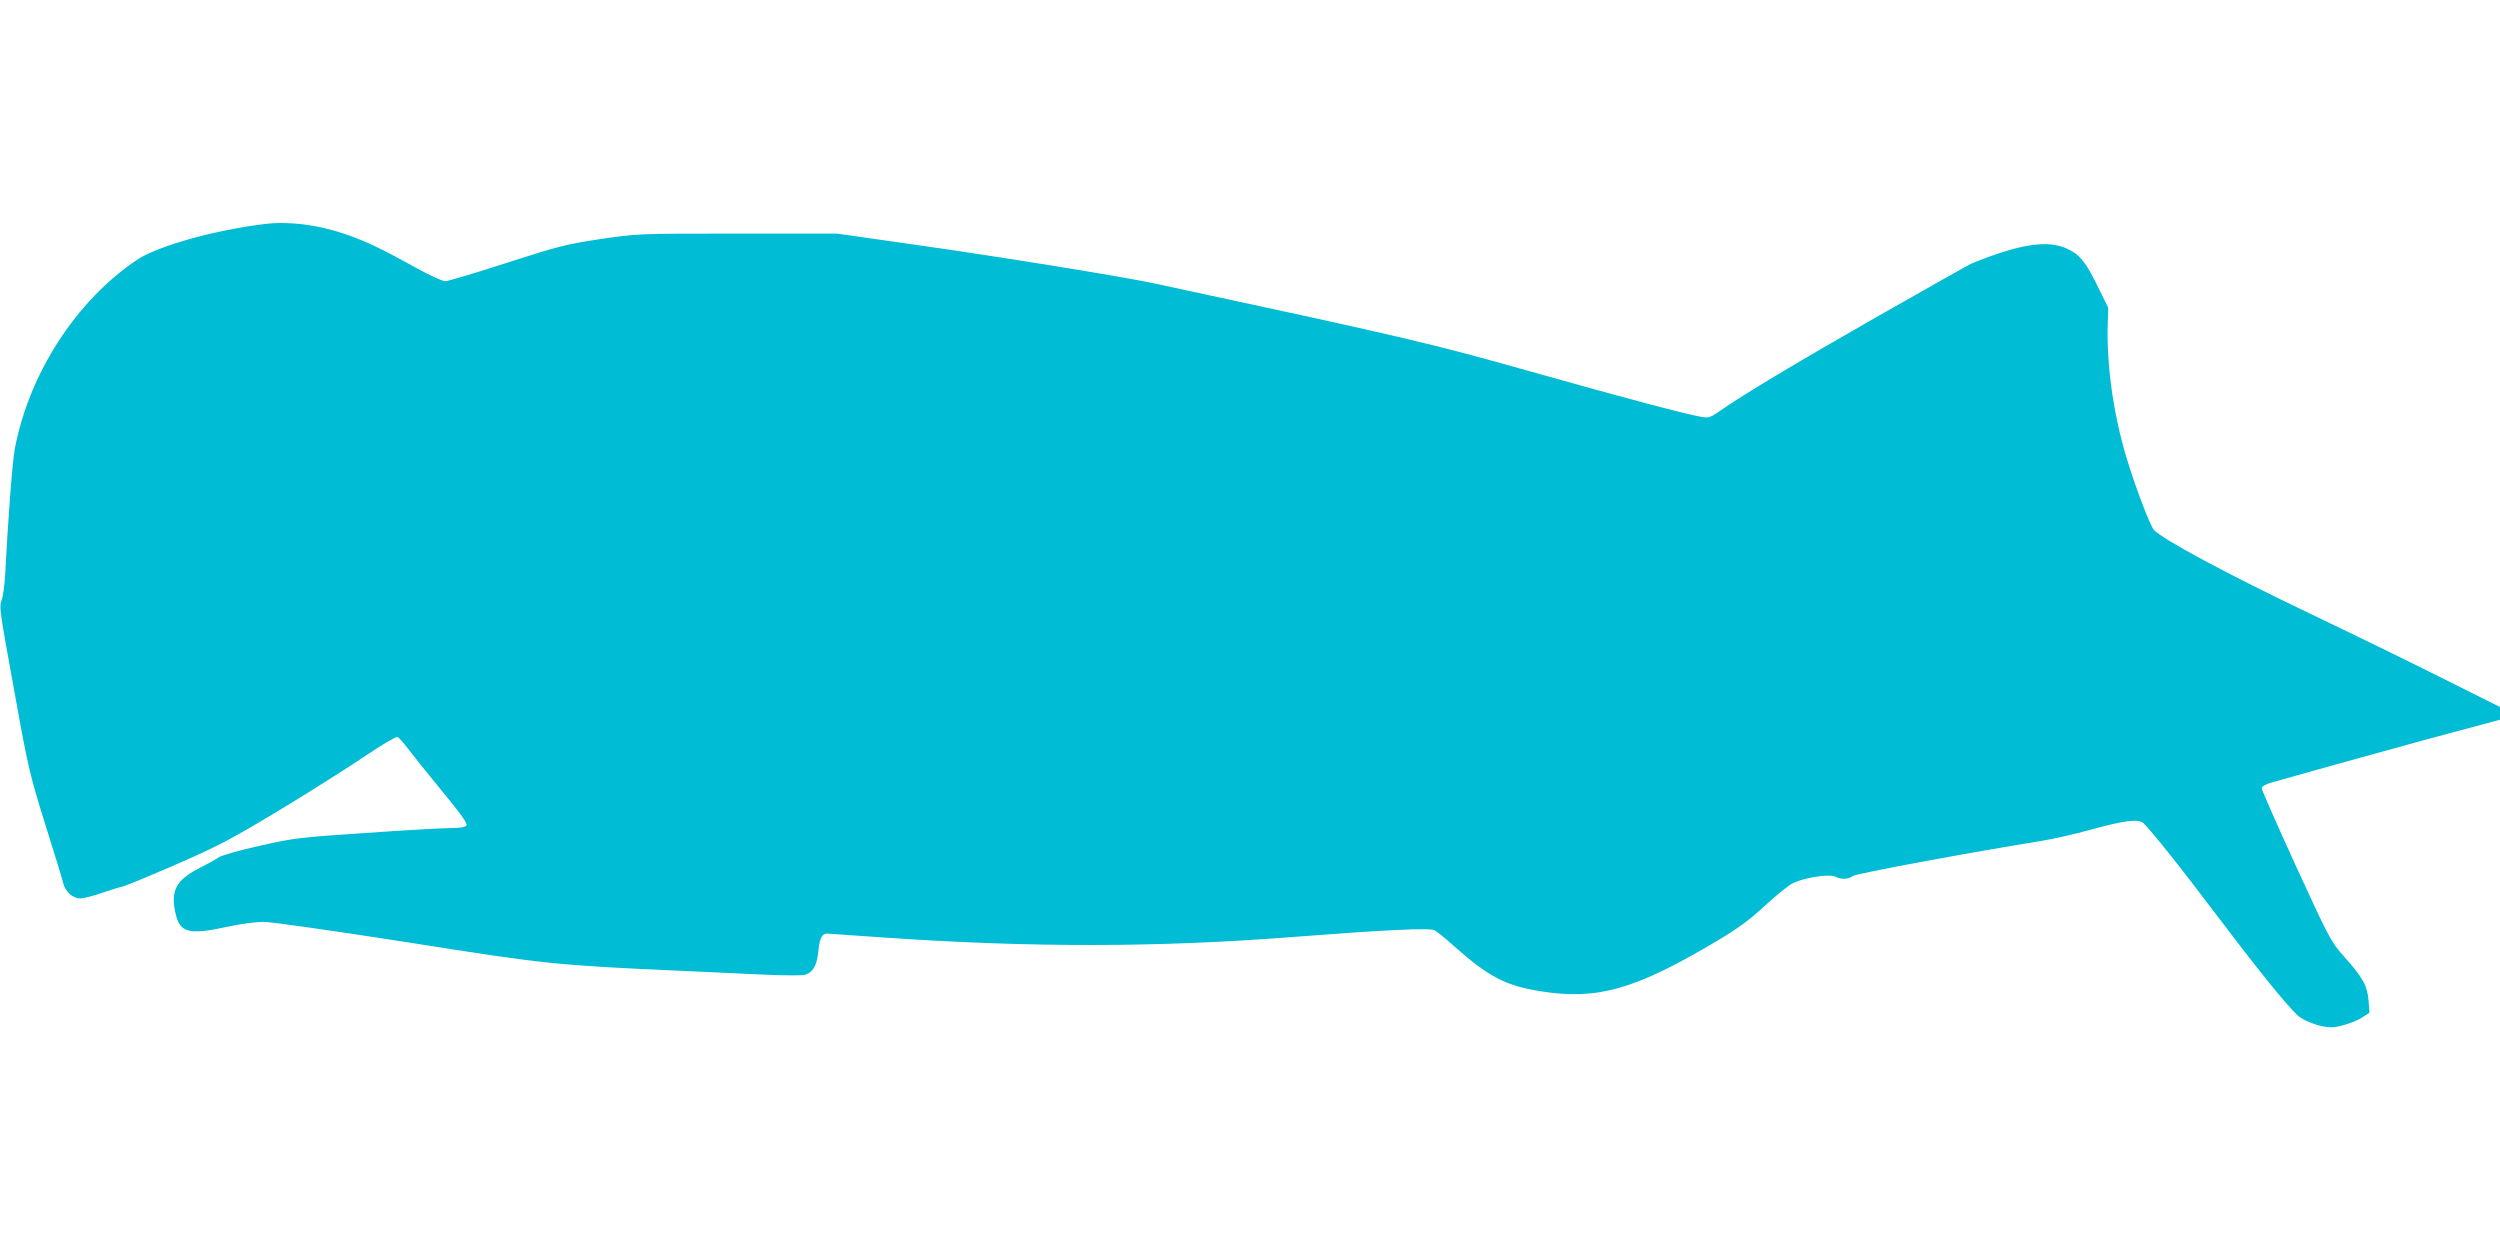 <?xml version="1.0" standalone="no"?>
<!DOCTYPE svg PUBLIC "-//W3C//DTD SVG 20010904//EN"
 "http://www.w3.org/TR/2001/REC-SVG-20010904/DTD/svg10.dtd">
<svg version="1.0" xmlns="http://www.w3.org/2000/svg"
 width="1280pt" height="640pt" viewBox="0 0 1280 640"
 preserveAspectRatio="xMidYMid meet">
<g transform="translate(0,640) scale(0.1,-0.1)"
fill="#00bcd4" stroke="none">
<path d="M1355 5253 c-256 -31 -546 -112 -653 -183 -311 -208 -553 -582 -626
-967 -13 -71 -34 -346 -50 -653 -3 -47 -10 -100 -16 -118 -15 -41 -15 -40 69
-502 65 -362 75 -401 154 -655 47 -148 88 -283 91 -298 10 -41 49 -77 86 -77
16 0 69 13 117 30 47 16 92 30 99 30 6 0 126 49 264 109 225 98 285 129 539
282 157 95 355 220 439 277 84 57 159 101 167 99 7 -3 31 -30 53 -59 22 -29
100 -127 175 -218 100 -122 133 -168 125 -177 -7 -8 -38 -13 -87 -13 -42 0
-236 -11 -431 -25 -332 -22 -367 -26 -539 -65 -103 -23 -195 -49 -210 -59 -14
-10 -55 -33 -91 -51 -131 -65 -160 -121 -129 -246 23 -90 71 -101 263 -59 64
14 147 25 186 25 40 0 353 -45 733 -104 712 -113 766 -118 1392 -146 132 -6
327 -15 433 -20 107 -5 204 -5 215 -1 42 16 59 47 67 122 7 67 18 88 45 89 6
0 136 -9 290 -20 747 -52 1407 -51 2085 2 493 38 709 48 735 35 11 -6 54 -40
95 -77 182 -162 267 -206 446 -235 292 -47 486 8 904 257 108 64 169 109 241
176 53 49 116 101 141 116 54 31 194 54 226 37 29 -15 64 -14 89 4 18 13 602
121 968 180 54 9 163 33 242 55 185 51 254 59 279 34 50 -51 181 -215 369
-464 211 -279 356 -459 417 -517 32 -31 121 -63 173 -63 39 0 124 27 160 51
l37 24 -5 62 c-6 75 -29 118 -125 225 -67 75 -75 90 -246 462 -97 212 -176
392 -176 400 0 10 19 21 53 30 188 54 693 194 909 252 l258 69 0 32 0 33 -308
154 c-170 85 -465 229 -656 320 -439 210 -767 386 -809 434 -18 22 -85 194
-131 342 -71 223 -109 481 -105 695 l3 100 -47 95 c-66 137 -98 177 -164 207
-101 46 -242 24 -488 -76 -12 -5 -214 -119 -450 -253 -420 -239 -723 -420
-836 -500 -50 -35 -61 -39 -95 -33 -89 16 -389 95 -874 232 -517 146 -650 177
-1935 453 -159 34 -808 139 -1220 197 l-400 57 -510 0 c-507 0 -511 0 -700
-28 -174 -26 -215 -36 -481 -122 -160 -52 -302 -94 -315 -94 -13 0 -78 30
-144 66 -193 107 -271 143 -378 179 -136 45 -282 63 -402 48z"/>
</g>
</svg>

